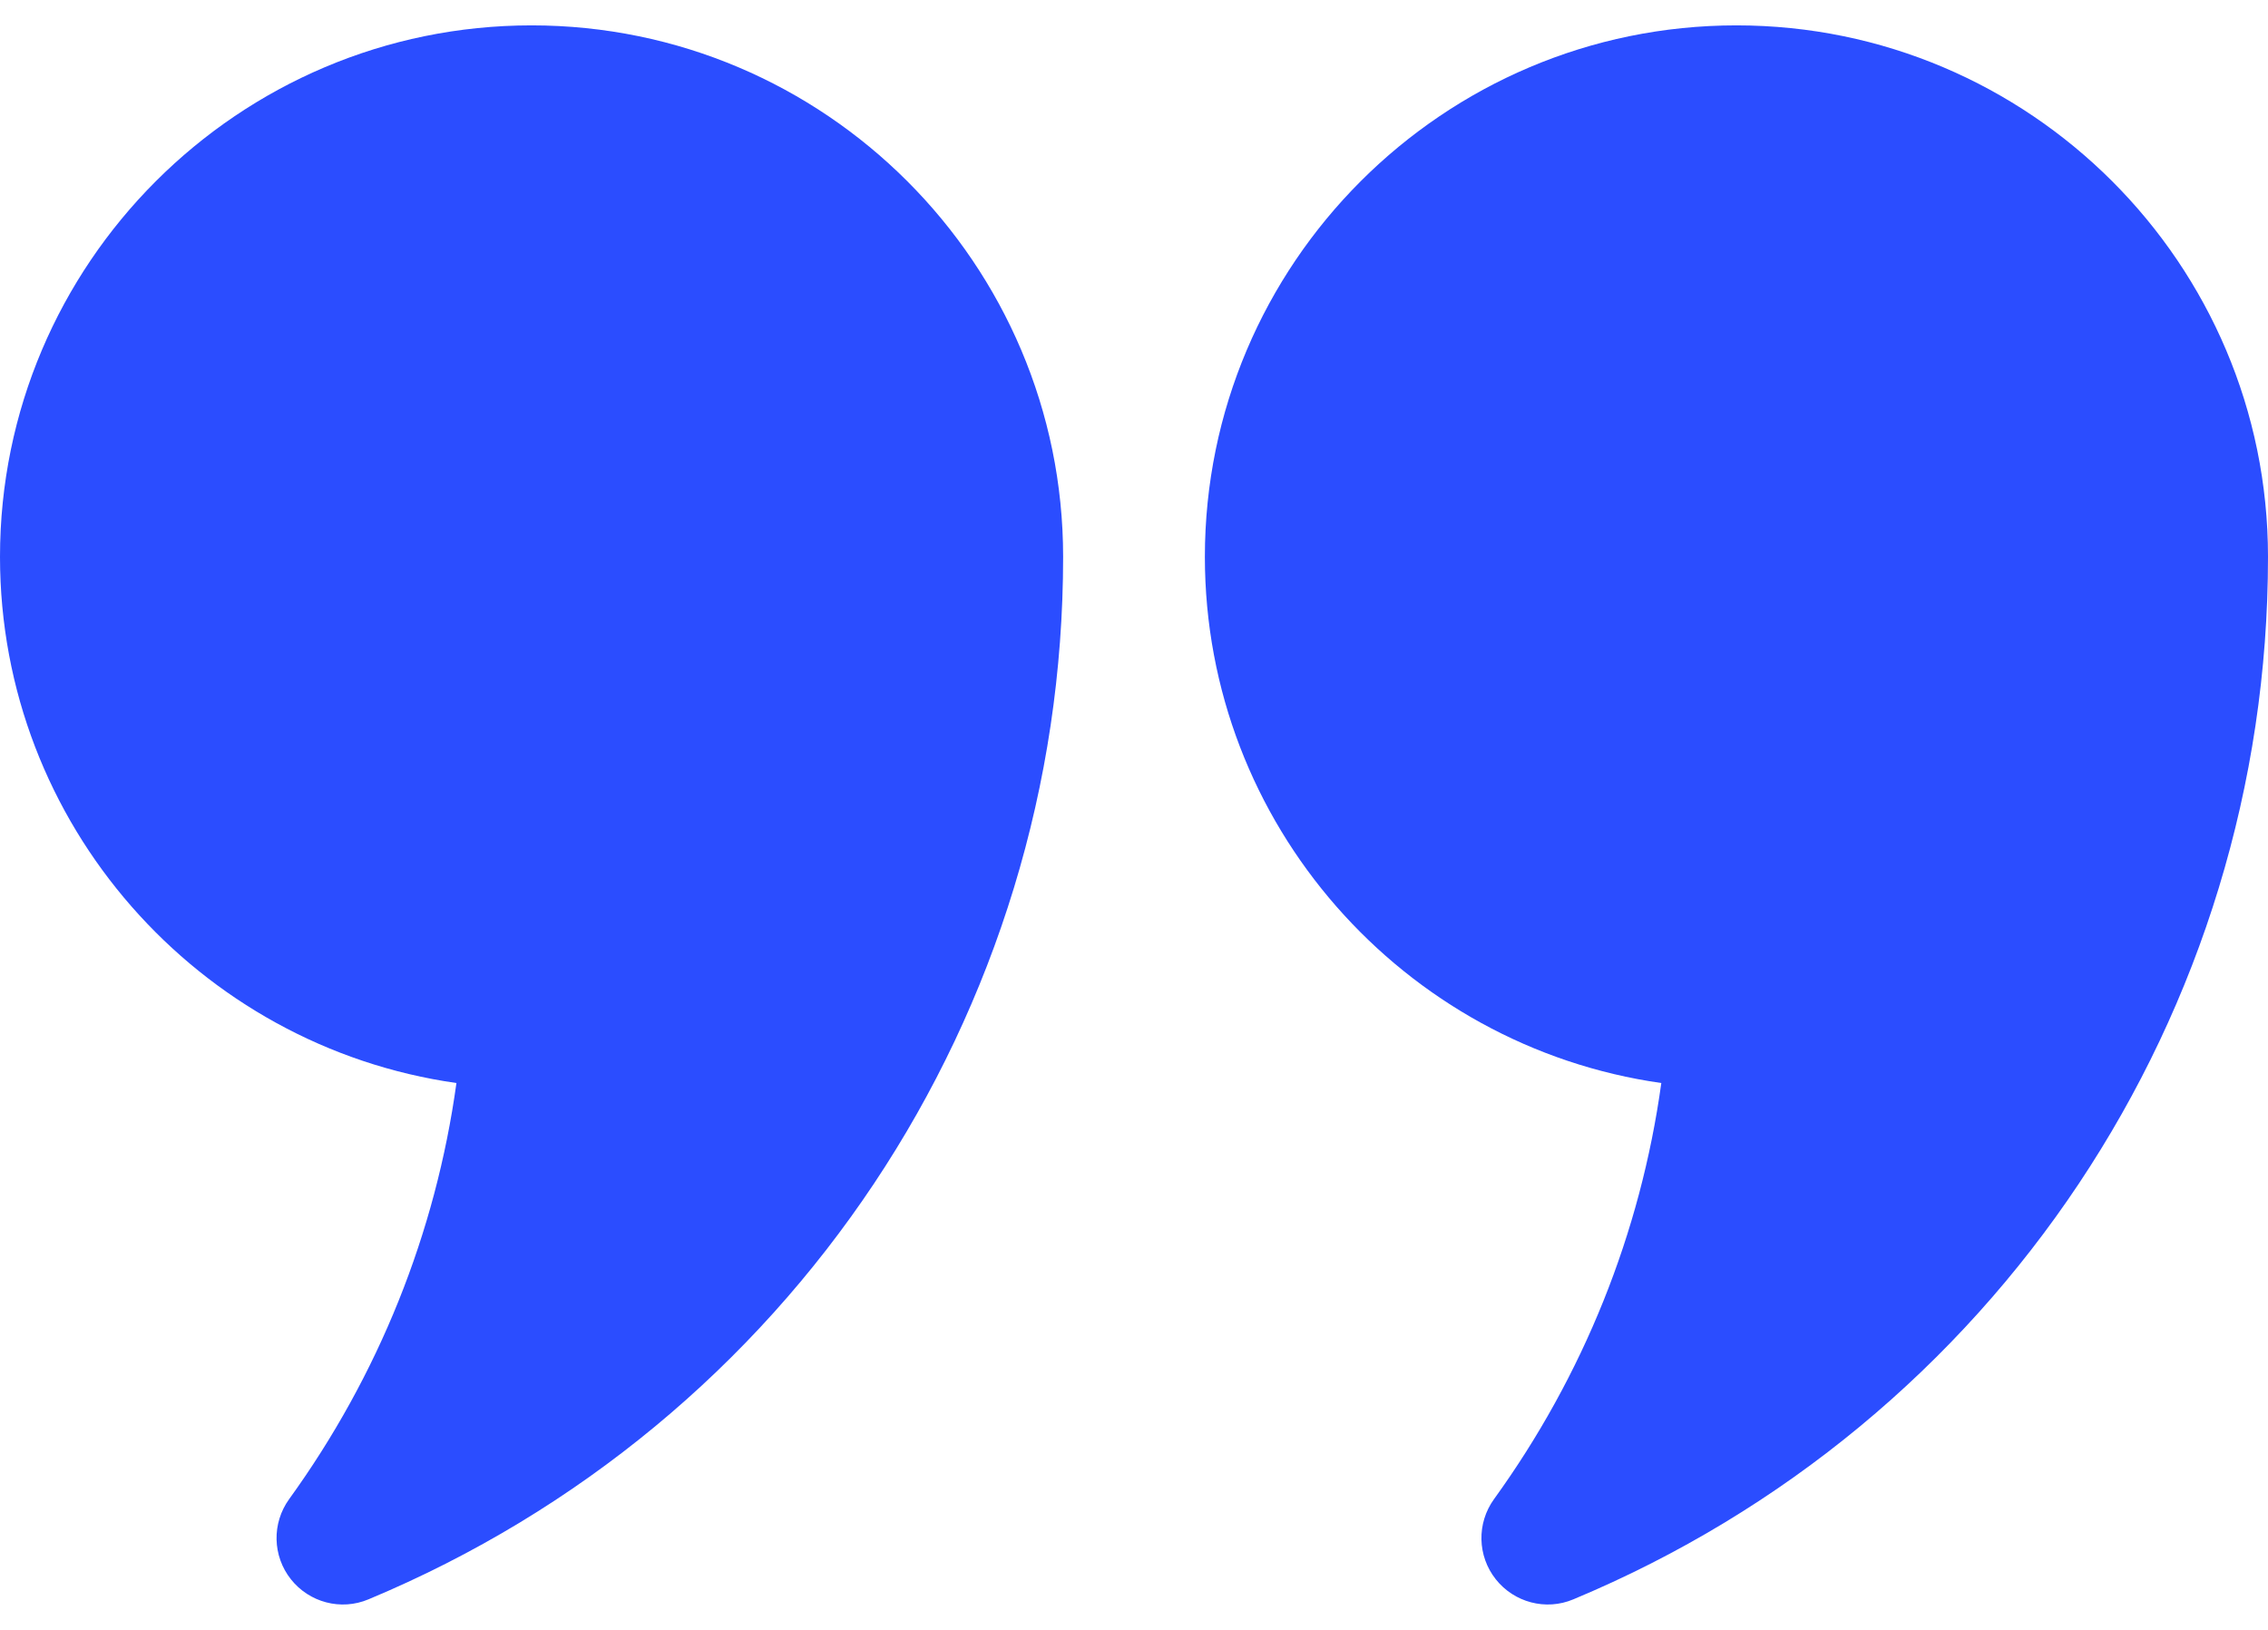 <svg width="64" height="46" viewBox="0 0 64 46" fill="none" xmlns="http://www.w3.org/2000/svg">
<path d="M15 0.716C6.727 0.716 0 7.445 0 15.716C0 23.267 5.607 29.533 12.88 30.566C12.297 34.796 10.682 38.82 8.159 42.31C7.668 42.991 7.687 43.914 8.21 44.573C8.724 45.222 9.617 45.468 10.4 45.137C22.306 40.168 30 28.618 30 15.716C30 7.445 23.273 0.716 15 0.716ZM49 0.716C40.727 0.716 34 7.445 34 15.716C34 23.267 39.607 29.533 46.88 30.566C46.297 34.796 44.682 38.82 42.159 42.31C41.668 42.991 41.687 43.914 42.21 44.573C42.724 45.222 43.617 45.468 44.4 45.137C56.306 40.168 64 28.618 64 15.716C64 7.445 57.273 0.716 49 0.716Z" fill="#2B4DFF"/>
</svg>
